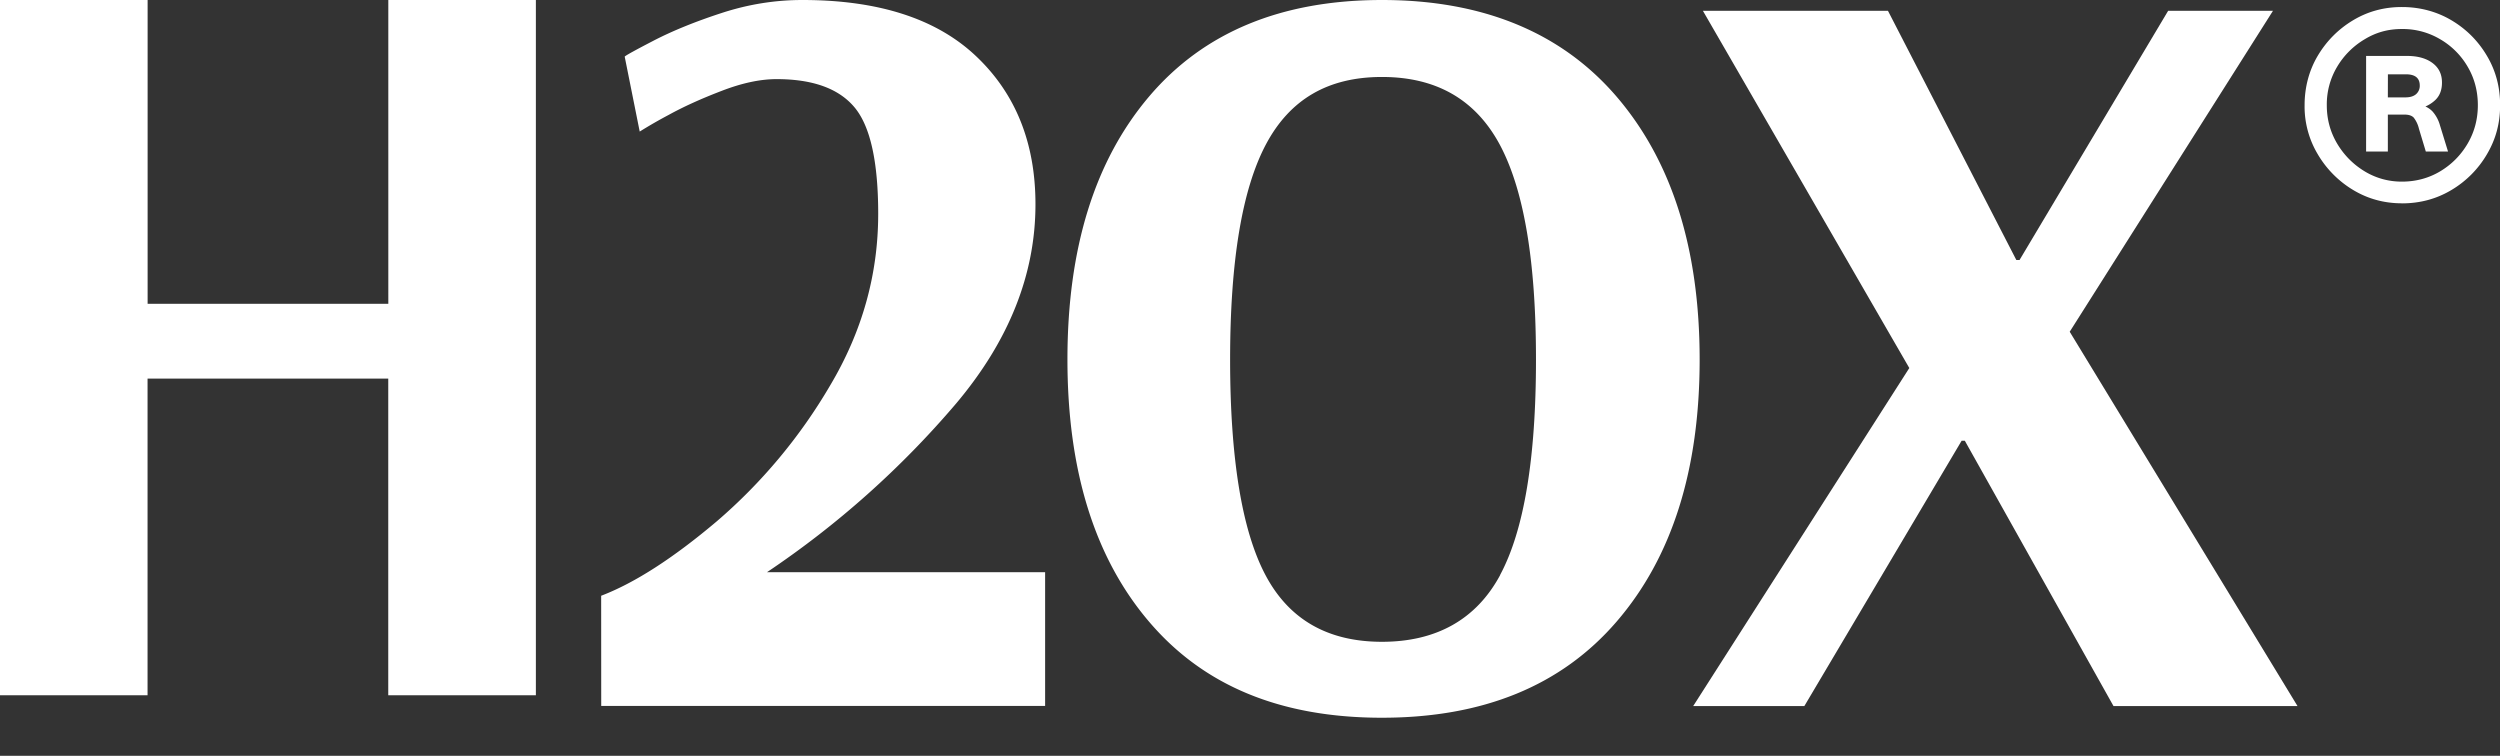 <svg xmlns="http://www.w3.org/2000/svg" width="43" height="13" viewBox="0 0 43 13"><rect x="0" y="0" width="43" height="13" fill="#333333" stroke="none"/><title>H2OX_ mono</title><g fill="#fff" fill-rule="nonzero"><path d="M41.313 3.497q-.459 0-.84-.23a1.75 1.75 0 0 1-.607-.613 1.6 1.6 0 0 1-.227-.844c0-.306.075-.596.227-.852q.228-.382.608-.61t.84-.227c.305 0 .595.076.85.227q.384.228.61.61.229.384.228.852c0 .312-.075.587-.227.844a1.73 1.73 0 0 1-.61.614q-.384.23-.852.23m0-.374q.36 0 .658-.177.297-.178.473-.478.175-.3.175-.66c0-.24-.058-.463-.175-.661a1.3 1.3 0 0 0-.473-.473 1.26 1.26 0 0 0-.658-.176c-.24 0-.445.058-.64.176a1.35 1.35 0 0 0-.474.473 1.26 1.26 0 0 0-.178.662c0 .243.06.46.178.66q.178.298.473.477.294.177.641.177m-.616-.518V.962h.703q.275 0 .438.121.165.122.164.338 0 .184-.108.293a.57.57 0 0 1-.275.149l.005-.063q.134.032.216.118a.6.6 0 0 1 .126.233l.14.455h-.382l-.118-.391a.5.5 0 0 0-.09-.192q-.05-.052-.157-.052h-.288v.635h-.374zm.374-.931h.302q.12 0 .184-.056a.19.19 0 0 0 .063-.147q0-.194-.238-.194h-.31zM0 11.959V0h2.539v5.225h4.14V0h2.538v11.959H6.678V6.512h-4.14v5.447zM10.34 10.247q.864-.33 1.987-1.279a9.2 9.2 0 0 0 1.95-2.336q.828-1.389.828-2.953 0-1.342-.405-1.83t-1.343-.488q-.423 0-.947.203-.525.201-.91.413a8 8 0 0 0-.497.286L10.745.975q0-.018.497-.276.495-.256 1.178-.478Q13.1 0 13.8 0q1.968 0 2.988.966 1.022.966 1.022 2.548 0 1.804-1.361 3.422a15.9 15.9 0 0 1-3.257 2.906h4.784v2.3h-7.635zM19.769 10.699Q18.36 9.052 18.36 6.182t1.408-4.526Q21.176.001 23.77 0c1.73 0 3.087.555 4.038 1.665q1.425 1.665 1.426 4.516t-1.426 4.508q-1.425 1.656-4.038 1.656c-1.741 0-3.064-.548-4.001-1.646m6.033-.81q.617-1.15.617-3.707c0-1.704-.21-2.925-.625-3.698q-.626-1.16-2.024-1.16c-.932 0-1.585.387-1.996 1.16q-.615 1.159-.616 3.698c0 1.693.202 2.941.607 3.707q.607 1.15 2.005 1.15c.932 0 1.622-.383 2.034-1.15z"/><path d="M29.123 12.144 32.84 6.33 29.29.186h3.183l2.208 4.286h.055L37.292.186h1.803l-3.496 5.52 3.918 6.438h-3.165l-2.557-4.563h-.055l-2.705 4.563h-1.914z"/></g></svg>